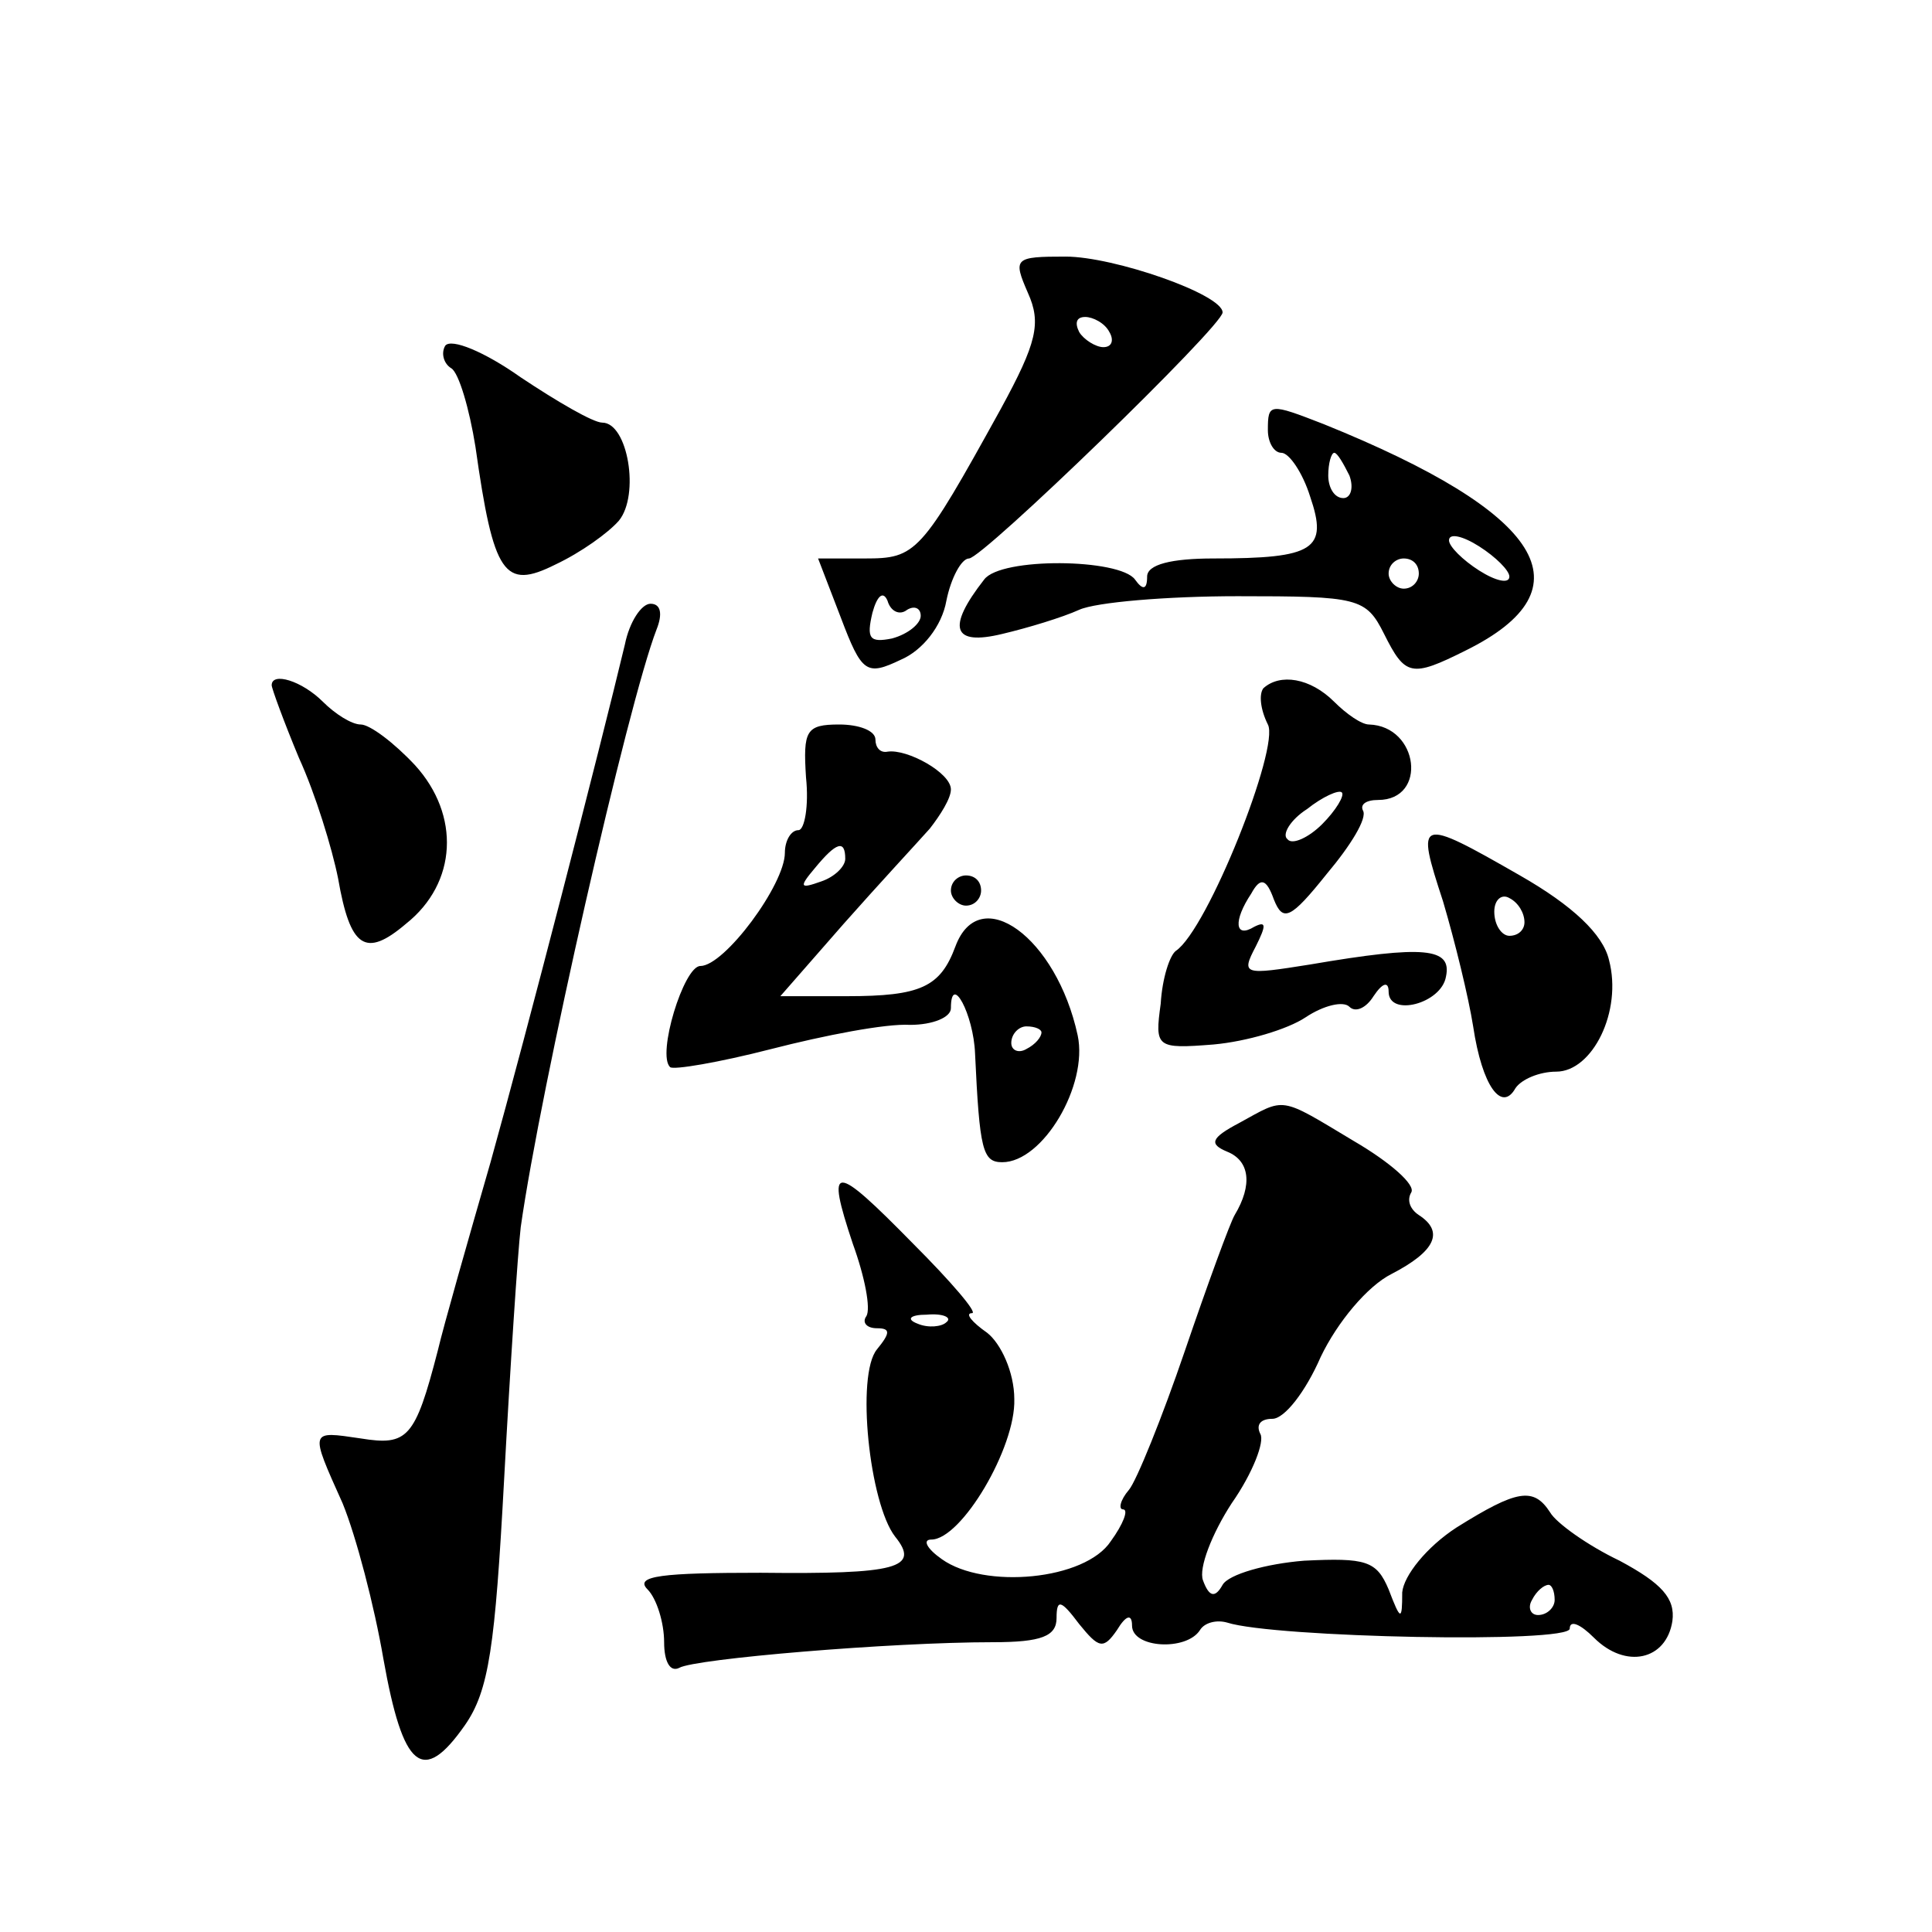 <?xml version="1.0" standalone="no"?>
<!DOCTYPE svg PUBLIC "-//W3C//DTD SVG 20010904//EN"
 "http://www.w3.org/TR/2001/REC-SVG-20010904/DTD/svg10.dtd">
<svg version="1.0" xmlns="http://www.w3.org/2000/svg"
 width="128pt" height="128pt" viewBox="0 0 128 128"
 preserveAspectRatio="xMidYMid meet">
<g transform="translate(0,128) scale(0.1,-0.1)"
fill="#0" stroke="none">
<path d="M681 1086 c9 -20 6 -33 -18 -77 -53 -96 -56 -99 -90 -99 l-31 0 15 -39
c14 -37 17 -39 40 -28 14 6 27 22 30 39 3 15 10 28 15 28 9 0 168 154 168 163 0
12 -72 37 -104 37 -34 0 -35 -1 -25 -24z m54 -26 c3 -5 2 -10 -4 -10 -5 0 -13 5
-16 10 -3 6 -2 10 4 10 5 0 13 -4 16 -10z m-134 -184 c5 3 9 1 9 -4 0 -5 -8 -12
-19 -15 -15 -3 -17 0 -13 17 3 11 7 15 10 8 2 -7 8 -10 13 -6z M295 1051 c-3 -5
-1 -12 4 -15 5 -3 12 -27 16 -52 12 -85 19 -95 53 -78 17 8 35 21 42 29 14 17 6
65 -11 65 -6 0 -30 14 -54 30 -24 17 -46 26 -50 21z M840 995 c0 -8 4 -15 9 -15
5 0 14 -13 19 -29 12 -35 3 -41 -64 -41 -28 0 -44 -4 -44 -12 0 -9 -3 -9 -8 -2
-10 14 -89 15 -100 0 -25 -32 -21 -44 12 -36 17 4 40 11 51 16 11 5 58 9 105 9
80 0 85 -1 97 -25 14 -28 18 -29 54 -11 83 41 52 91 -94 150 -36 14 -37 14 -37
-4z m54 -30 c3 -8 1 -15 -4 -15 -6 0 -10 7 -10 15 0 8 2 15 4 15 2 0 6 -7 10 -15z
m106 -67 c0 -5 -9 -3 -20 4 -11 7 -20 16 -20 20 0 5 9 3 20 -4 11 -7 20 -16 20
-20z m-60 2 c0 -5 -4 -10 -10 -10 -5 0 -10 5 -10 10 0 6 5 10 10 10 6 0 10 -4 10
-10z M414 853 c-17 -71 -65 -257 -89 -343 -15 -52 -31 -108 -35 -125 -15 -58 -20
-63 -51 -58 -34 5 -34 6 -12 -43 9 -22 21 -68 27 -103 13 -73 26 -84 54 -44 16
23 20 52 26 163 4 74 9 150 11 167 13 92 71 347 90 396 4 10 3 17 -4 17 -6 0 -14
-12 -17 -27z M180 826 c0 -2 8 -24 18 -48 11 -24 22 -60 26 -80 8 -46 18 -53 45
-30 34 27 36 72 6 105 -14 15 -30 27 -36 27 -6 0 -17 7 -25 15 -14 14 -34 20 -34
11z M837 824 c-3 -4 -2 -14 3 -24 8 -15 -40 -136 -61 -150 -4 -3 -9 -18 -10 -35
-4 -29 -3 -30 35 -27 22 2 49 10 61 18 12 8 25 11 29 7 4 -4 11 -1 16 7 6 9 10
10 10 3 0 -17 35 -8 38 10 4 19 -14 21 -90 8 -44 -7 -46 -7 -36 12 7 14 7 17 -1
13 -13 -8 -14 4 -2 22 6 11 10 10 15 -4 6 -15 11 -13 35 17 16 19 27 37 24 42 -2
4 2 7 10 7 33 0 27 49 -6 50 -5 0 -15 7 -23 15 -16 16 -36 19 -47 9z m39 -90 c-9
-9 -20 -14 -23 -10 -4 3 2 13 13 20 10 8 21 13 23 11 2 -2 -4 -12 -13 -21z M534
765 c2 -19 -1 -35 -5 -35 -5 0 -9 -7 -9 -15 0 -21 -40 -75 -56 -75 -11 0 -29 -59
-20 -67 2 -2 32 3 67 12 35 9 76 17 92 16 15 0 27 5 27 11 0 24 15 -4 16 -30 3
-64 5 -72 18 -72 27 0 57 51 50 84 -14 65 -65 102 -81 59 -10 -27 -23 -33 -72 -33
l-44 0 42 48 c23 26 49 54 57 63 7 9 14 20 14 26 0 11 -29 27 -42 25 -5 -1 -8 3
-8 8 0 6 -11 10 -24 10 -22 0 -24 -4 -22 -35z m26 -54 c0 -5 -7 -12 -16 -15 -14
-5 -15 -4 -4 9 14 17 20 19 20 6z m130 -115 c0 -3 -4 -8 -10 -11 -5 -3 -10 -1 -10
4 0 6 5 11 10 11 6 0 10 -2 10 -4z M956 683 c8 -27 17 -64 20 -83 6 -40 19 -57
28 -41 4 6 16 11 27 11 24 0 44 40 35 74 -4 17 -24 36 -59 56 -68 39 -69 38 -51
-17z m54 -14 c0 -5 -4 -9 -10 -9 -5 0 -10 7 -10 16 0 8 5 12 10 9 6 -3 10 -10 10
-16z M630 690 c0 -5 5 -10 10 -10 6 0 10 5 10 10 0 6 -4 10 -10 10 -5 0 -10 -4
-10 -10z M821 536 c-19 -10 -20 -14 -8 -19 15 -6 17 -22 5 -42 -3 -5 -18 -46 -33
-90 -15 -44 -32 -86 -37 -92 -6 -7 -7 -13 -4 -13 4 0 0 -10 -8 -21 -17 -26 -84
-32 -112 -12 -10 7 -13 13 -7 13 20 0 56 61 55 93 0 18 -9 37 -18 44 -10 7 -15
13 -10 13 4 0 -14 21 -39 46 -53 54 -58 54 -40 0 8 -22 12 -43 9 -48 -3 -4 0 -8
7 -8 9 0 9 -3 0 -14 -14 -17 -5 -102 12 -124 17 -21 1 -25 -89 -24 -65 0 -84 -2
-75 -11 6 -6 11 -22 11 -35 0 -13 4 -20 10 -17 10 6 140 17 208 17 32 0 42 4 42
16 0 13 3 12 15 -4 13 -16 16 -17 25 -4 6 10 10 11 10 3 0 -15 36 -17 45 -3 3 5
11 7 18 5 31 -10 227 -14 227 -4 0 6 7 3 16 -6 21 -21 48 -15 52 11 2 15 -7 25
-35 40 -21 10 -42 25 -46 32 -11 17 -22 15 -62 -10 -20 -13 -35 -32 -36 -43 0 -19
-1 -19 -9 2 -8 19 -15 21 -56 19 -25 -2 -50 -9 -54 -16 -5 -9 -9 -8 -13 3 -3 8
6 31 19 51 14 20 22 41 19 46 -3 6 0 10 8 10 8 0 22 18 32 41 11 23 31 47 47 55
29 15 35 28 18 39 -6 4 -8 10 -5 15 3 5 -14 20 -38 34 -50 30 -45 29 -76 12z m-194
-132 c-3 -3 -12 -4 -19 -1 -8 3 -5 6 6 6 11 1 17 -2 13 -5z m403 -184 c0 -5 -5
-10 -11 -10 -5 0 -7 5 -4 10 3 6 8 10 11 10 2 0 4 -4 4 -10z"/>
</g>
</svg>
